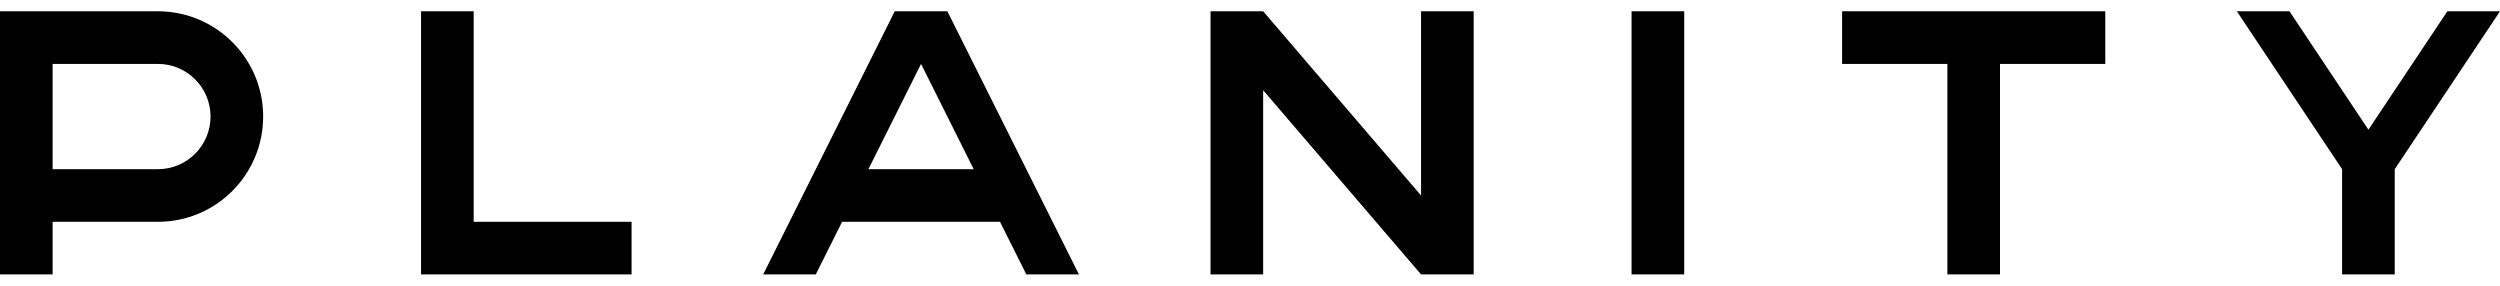 <svg class="logo-module_logo-RZa6g header-module_logoImage-6wYgI" fill="none" id="nav-item-planity-logo" viewBox="0 0 140 16" width="100%" xmlns="http://www.w3.org/2000/svg"><path clip-rule="evenodd" d="M8.842 0.632H0V15.368H2.947V12.421H8.842C12.097 12.421 14.737 9.782 14.737 6.526C14.737 3.271 12.097 0.632 8.842 0.632ZM8.842 9.474H2.947V3.579H8.842C10.47 3.579 11.79 4.899 11.79 6.526C11.79 8.154 10.47 9.474 8.842 9.474ZM50.105 0.632L42.737 15.368H45.684L47.158 12.421H56L57.474 15.368H60.421L53.053 0.632H50.105ZM23.579 0.632H26.526V12.421H35.368V15.368H23.579V0.632ZM94.316 0.632H91.368V15.368H94.316V0.632ZM103.158 3.579V0.632H117.895V3.579H112V15.368H109.053V3.579H103.158ZM137.053 0.632L132.632 7.263L128.211 0.632H125.263L131.158 9.474V15.368H134.105V9.474L140 0.632H137.053ZM48.632 9.474L51.579 3.579L54.526 9.474H48.632ZM70.737 0.632L79.579 10.947V0.632H82.526V15.368H79.579L70.737 5.053V15.368H67.79V0.632H70.737Z" fill="currentColor" fill-rule="evenodd"></path></svg>
